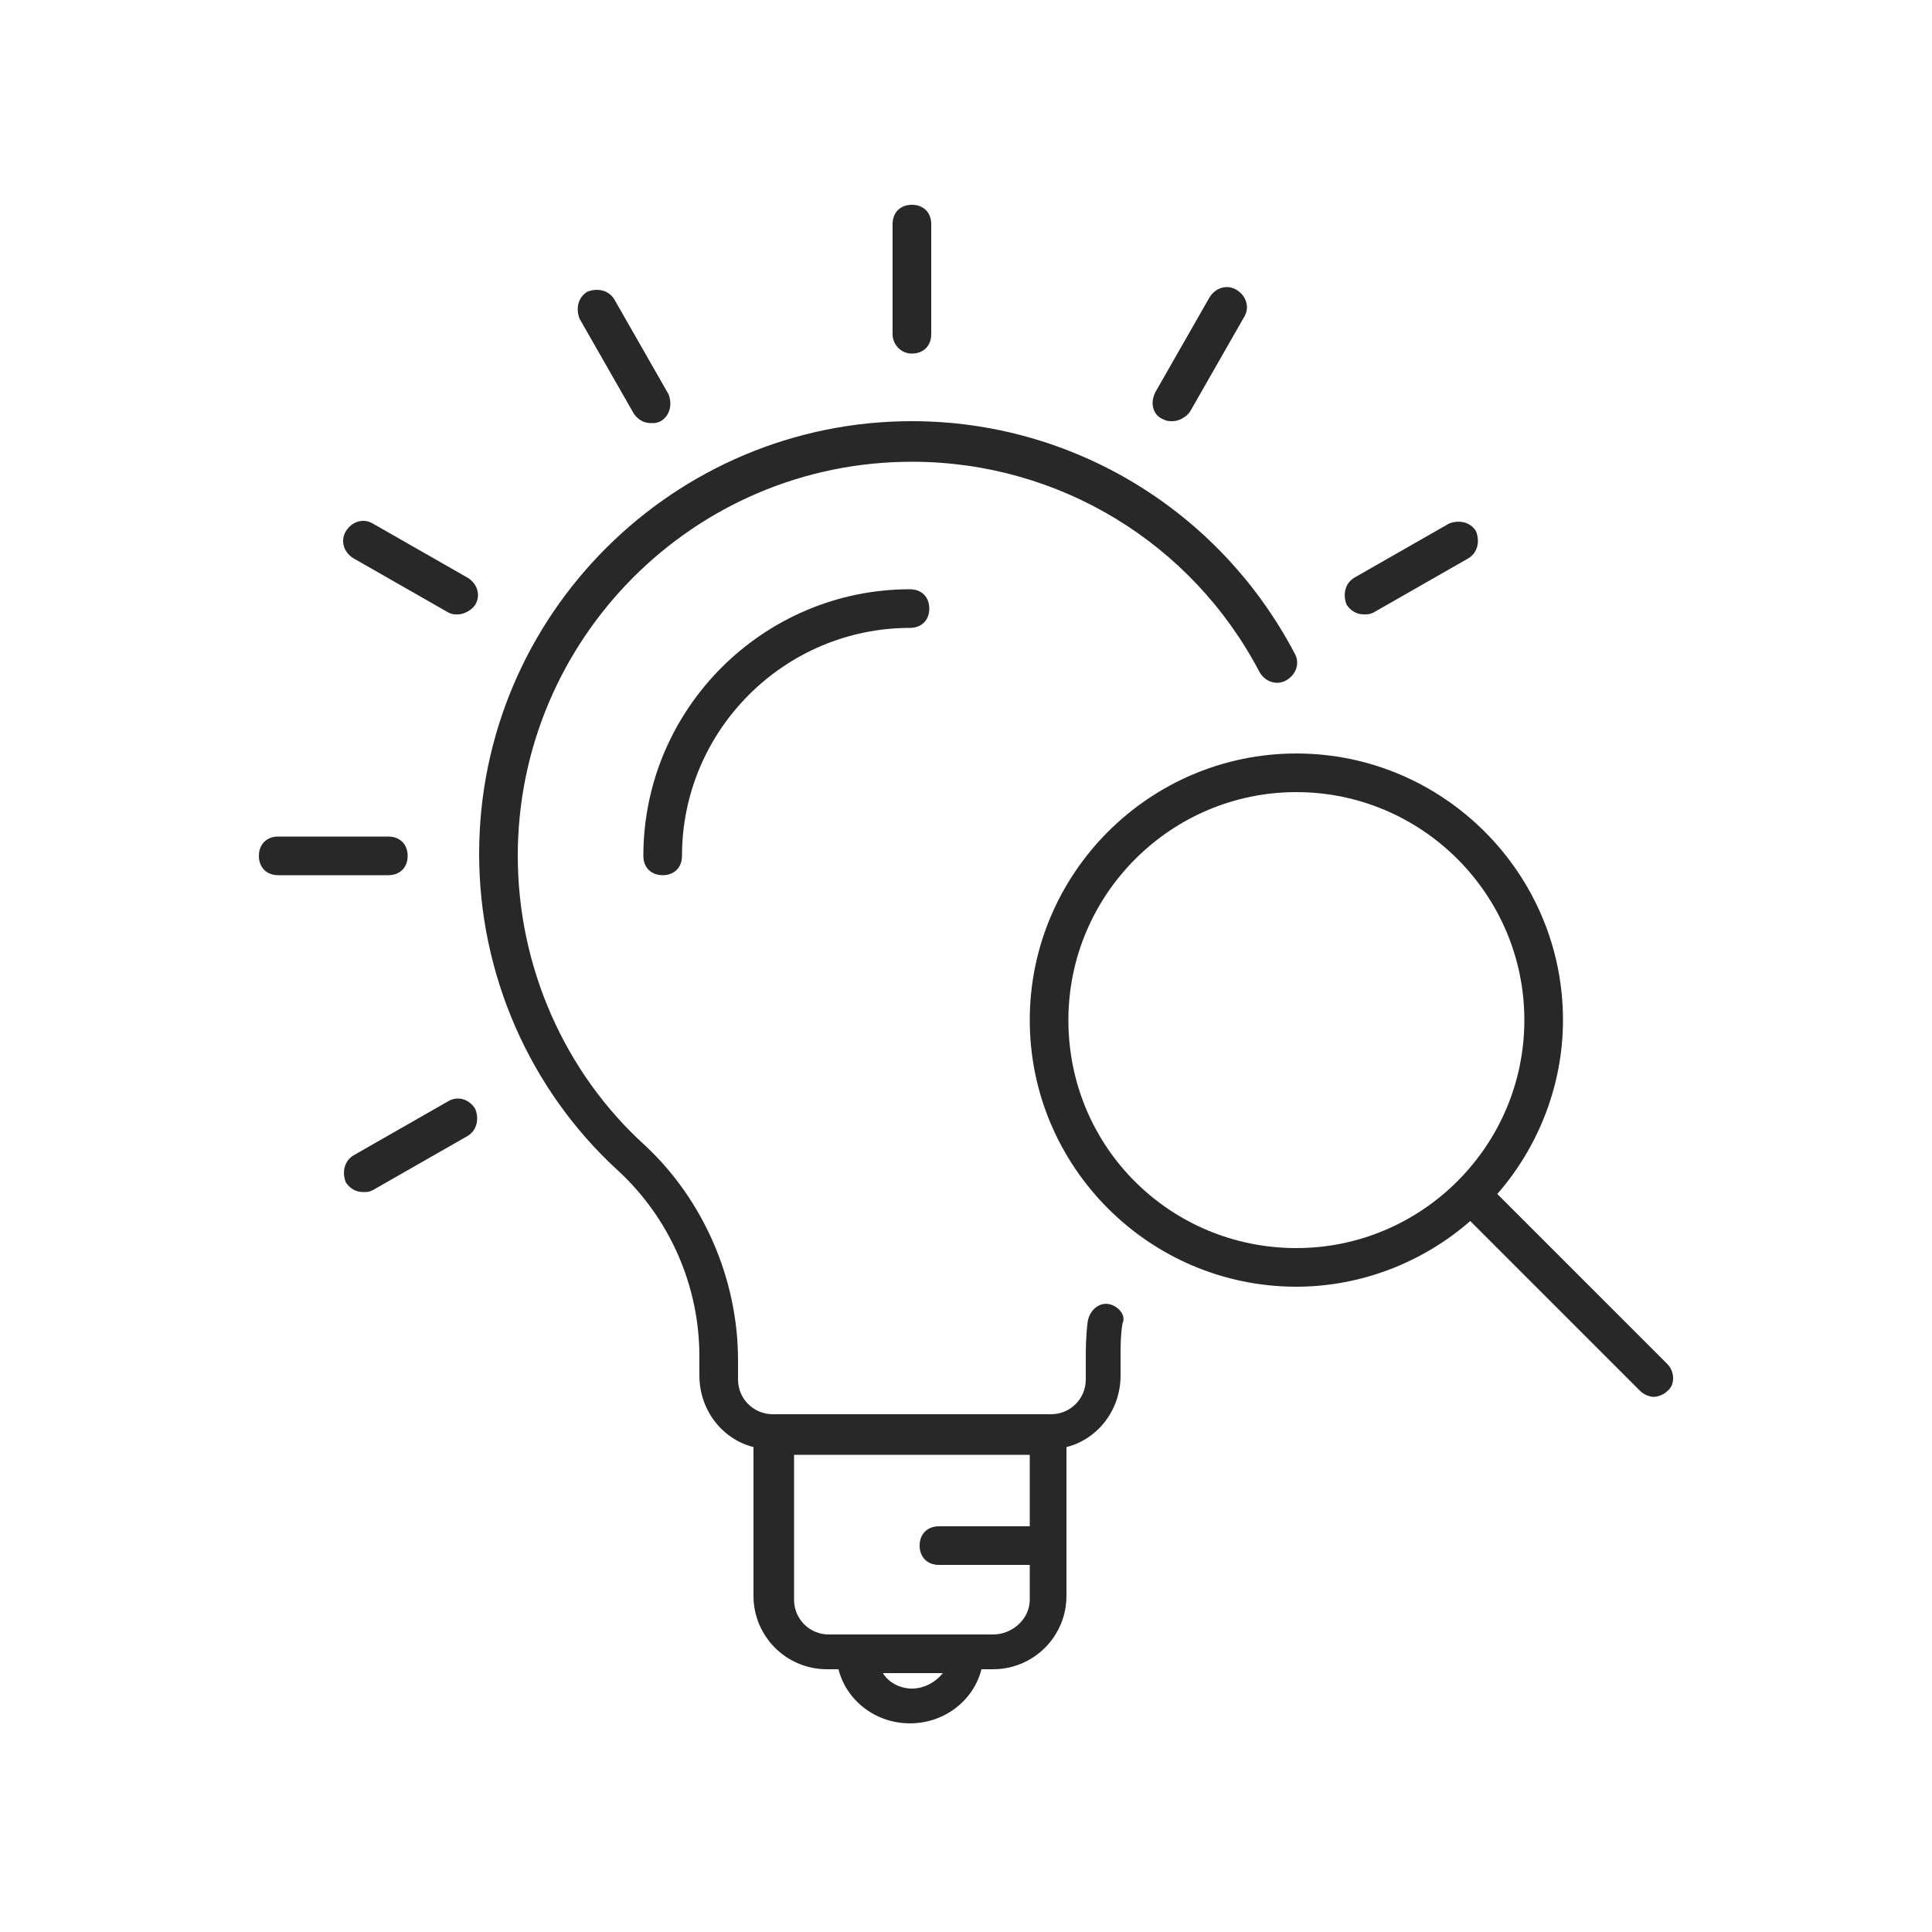 <?xml version="1.0" encoding="utf-8"?>
<!-- Generator: Adobe Illustrator 25.2.1, SVG Export Plug-In . SVG Version: 6.00 Build 0)  -->
<svg version="1.1" xmlns="http://www.w3.org/2000/svg" xmlns:xlink="http://www.w3.org/1999/xlink" x="0px" y="0px"
	 viewBox="0 0 100 100" style="enable-background:new 0 0 100 100;" xml:space="preserve">
<style type="text/css">
	.st0{fill:#282828;}
</style>
<g id="Layer_1">
	<g id="fed19c2d-06ef-4179-a41d-8428de8c60e5">
	</g>
</g>
<g id="Icons_1_">
	<g>
		<path class="st0" d="M60.2,21.7c0.2,0.1,0.3,0.1,0.5,0.1c0.3,0,0.7-0.2,0.9-0.5l2.8-4.9c0.3-0.5,0.1-1.1-0.4-1.4
			c-0.5-0.3-1.1-0.1-1.4,0.4l-2.8,4.9C59.5,20.9,59.7,21.5,60.2,21.7z"/>
		<path class="st0" d="M23.2,57l-4.9,2.8c-0.5,0.3-0.6,0.9-0.4,1.4c0.2,0.3,0.5,0.5,0.9,0.5c0.2,0,0.3,0,0.5-0.1l4.9-2.8
			c0.5-0.3,0.6-0.9,0.4-1.4C24.3,56.9,23.7,56.7,23.2,57z"/>
		<path class="st0" d="M70.6,31.8c0.2,0,0.3,0,0.5-0.1l4.9-2.8c0.5-0.3,0.6-0.9,0.4-1.4c-0.3-0.5-0.9-0.6-1.4-0.4l-4.9,2.8
			c-0.5,0.3-0.6,0.9-0.4,1.4C69.9,31.6,70.2,31.8,70.6,31.8z"/>
		<path class="st0" d="M21.1,44.3c0-0.6-0.4-1-1-1h-5.7c-0.6,0-1,0.4-1,1s0.4,1,1,1h5.7C20.7,45.3,21.1,44.9,21.1,44.3z"/>
		<path class="st0" d="M24.2,29.9l-4.9-2.8c-0.5-0.3-1.1-0.1-1.4,0.4c-0.3,0.5-0.1,1.1,0.4,1.4l4.9,2.8c0.2,0.1,0.3,0.1,0.5,0.1
			c0.3,0,0.7-0.2,0.9-0.5C24.9,30.8,24.7,30.2,24.2,29.9z"/>
		<path class="st0" d="M32.8,21.4c0.2,0.3,0.5,0.5,0.9,0.5c0.2,0,0.3,0,0.5-0.1c0.5-0.3,0.6-0.9,0.4-1.4l-2.8-4.9
			c-0.3-0.5-0.9-0.6-1.4-0.4c-0.5,0.3-0.6,0.9-0.4,1.4L32.8,21.4z"/>
		<path class="st0" d="M47.2,18.3c0.6,0,1-0.4,1-1v-5.7c0-0.6-0.4-1-1-1s-1,0.4-1,1v5.7C46.2,17.8,46.6,18.3,47.2,18.3z"/>
		<path class="st0" d="M57.4,67.5c-0.5-0.1-1,0.3-1.1,0.9c-0.1,0.8-0.1,1.4-0.1,2v1c0,1-0.8,1.8-1.8,1.8H40c-1,0-1.8-0.8-1.8-1.8v-1
			c0-4.2-1.8-8.3-4.8-11.1c-4.2-3.8-6.6-9.3-6.6-15c0-11.2,9.1-20.4,20.4-20.4c7.6,0,14.5,4.2,18,10.9c0.3,0.5,0.9,0.7,1.4,0.4
			c0.5-0.3,0.7-0.9,0.4-1.4c-3.9-7.4-11.5-12-19.8-12c-12.3,0-22.4,10-22.4,22.4c0,6.2,2.6,12.2,7.2,16.4c2.7,2.5,4.2,6,4.2,9.6v1
			c0,1.8,1.2,3.3,2.8,3.7v7.7c0,2.1,1.7,3.8,3.8,3.8h0.6c0.4,1.6,1.9,2.8,3.7,2.8c1.8,0,3.3-1.2,3.7-2.8h0.6c2.1,0,3.8-1.7,3.8-3.8
			v-7.7c1.6-0.4,2.8-1.9,2.8-3.7v-1c0-0.5,0-1.1,0.1-1.7C58.3,68.1,57.9,67.6,57.4,67.5z M47.2,87.4c-0.6,0-1.2-0.3-1.5-0.8h3.1
			C48.4,87.1,47.8,87.4,47.2,87.4z M51.4,84.6h-8.5c-1,0-1.8-0.8-1.8-1.8v-7.5h12.2v3.7h-4.7c-0.6,0-1,0.4-1,1s0.4,1,1,1h4.7v1.8
			C53.3,83.8,52.4,84.6,51.4,84.6z"/>
		<path class="st0" d="M86.3,70.6l-8.8-8.8c2.1-2.4,3.4-5.6,3.4-9c0-7.6-6.2-13.8-13.8-13.8c-7.6,0-13.8,6.2-13.8,13.8
			c0,7.6,6.2,13.8,13.8,13.8c3.4,0,6.6-1.3,9-3.4l8.8,8.8c0.2,0.2,0.5,0.3,0.7,0.3s0.5-0.1,0.7-0.3C86.7,71.7,86.7,71,86.3,70.6z
			 M55.3,52.8c0-6.5,5.3-11.8,11.8-11.8s11.8,5.3,11.8,11.8s-5.3,11.8-11.8,11.8S55.3,59.4,55.3,52.8z"/>
		<path class="st0" d="M33.3,44.3c0,0.6,0.4,1,1,1s1-0.4,1-1c0-6.5,5.3-11.8,11.8-11.8c0.6,0,1-0.4,1-1s-0.4-1-1-1
			C39.5,30.5,33.3,36.7,33.3,44.3z"/>
	</g>
</g>
</svg>
